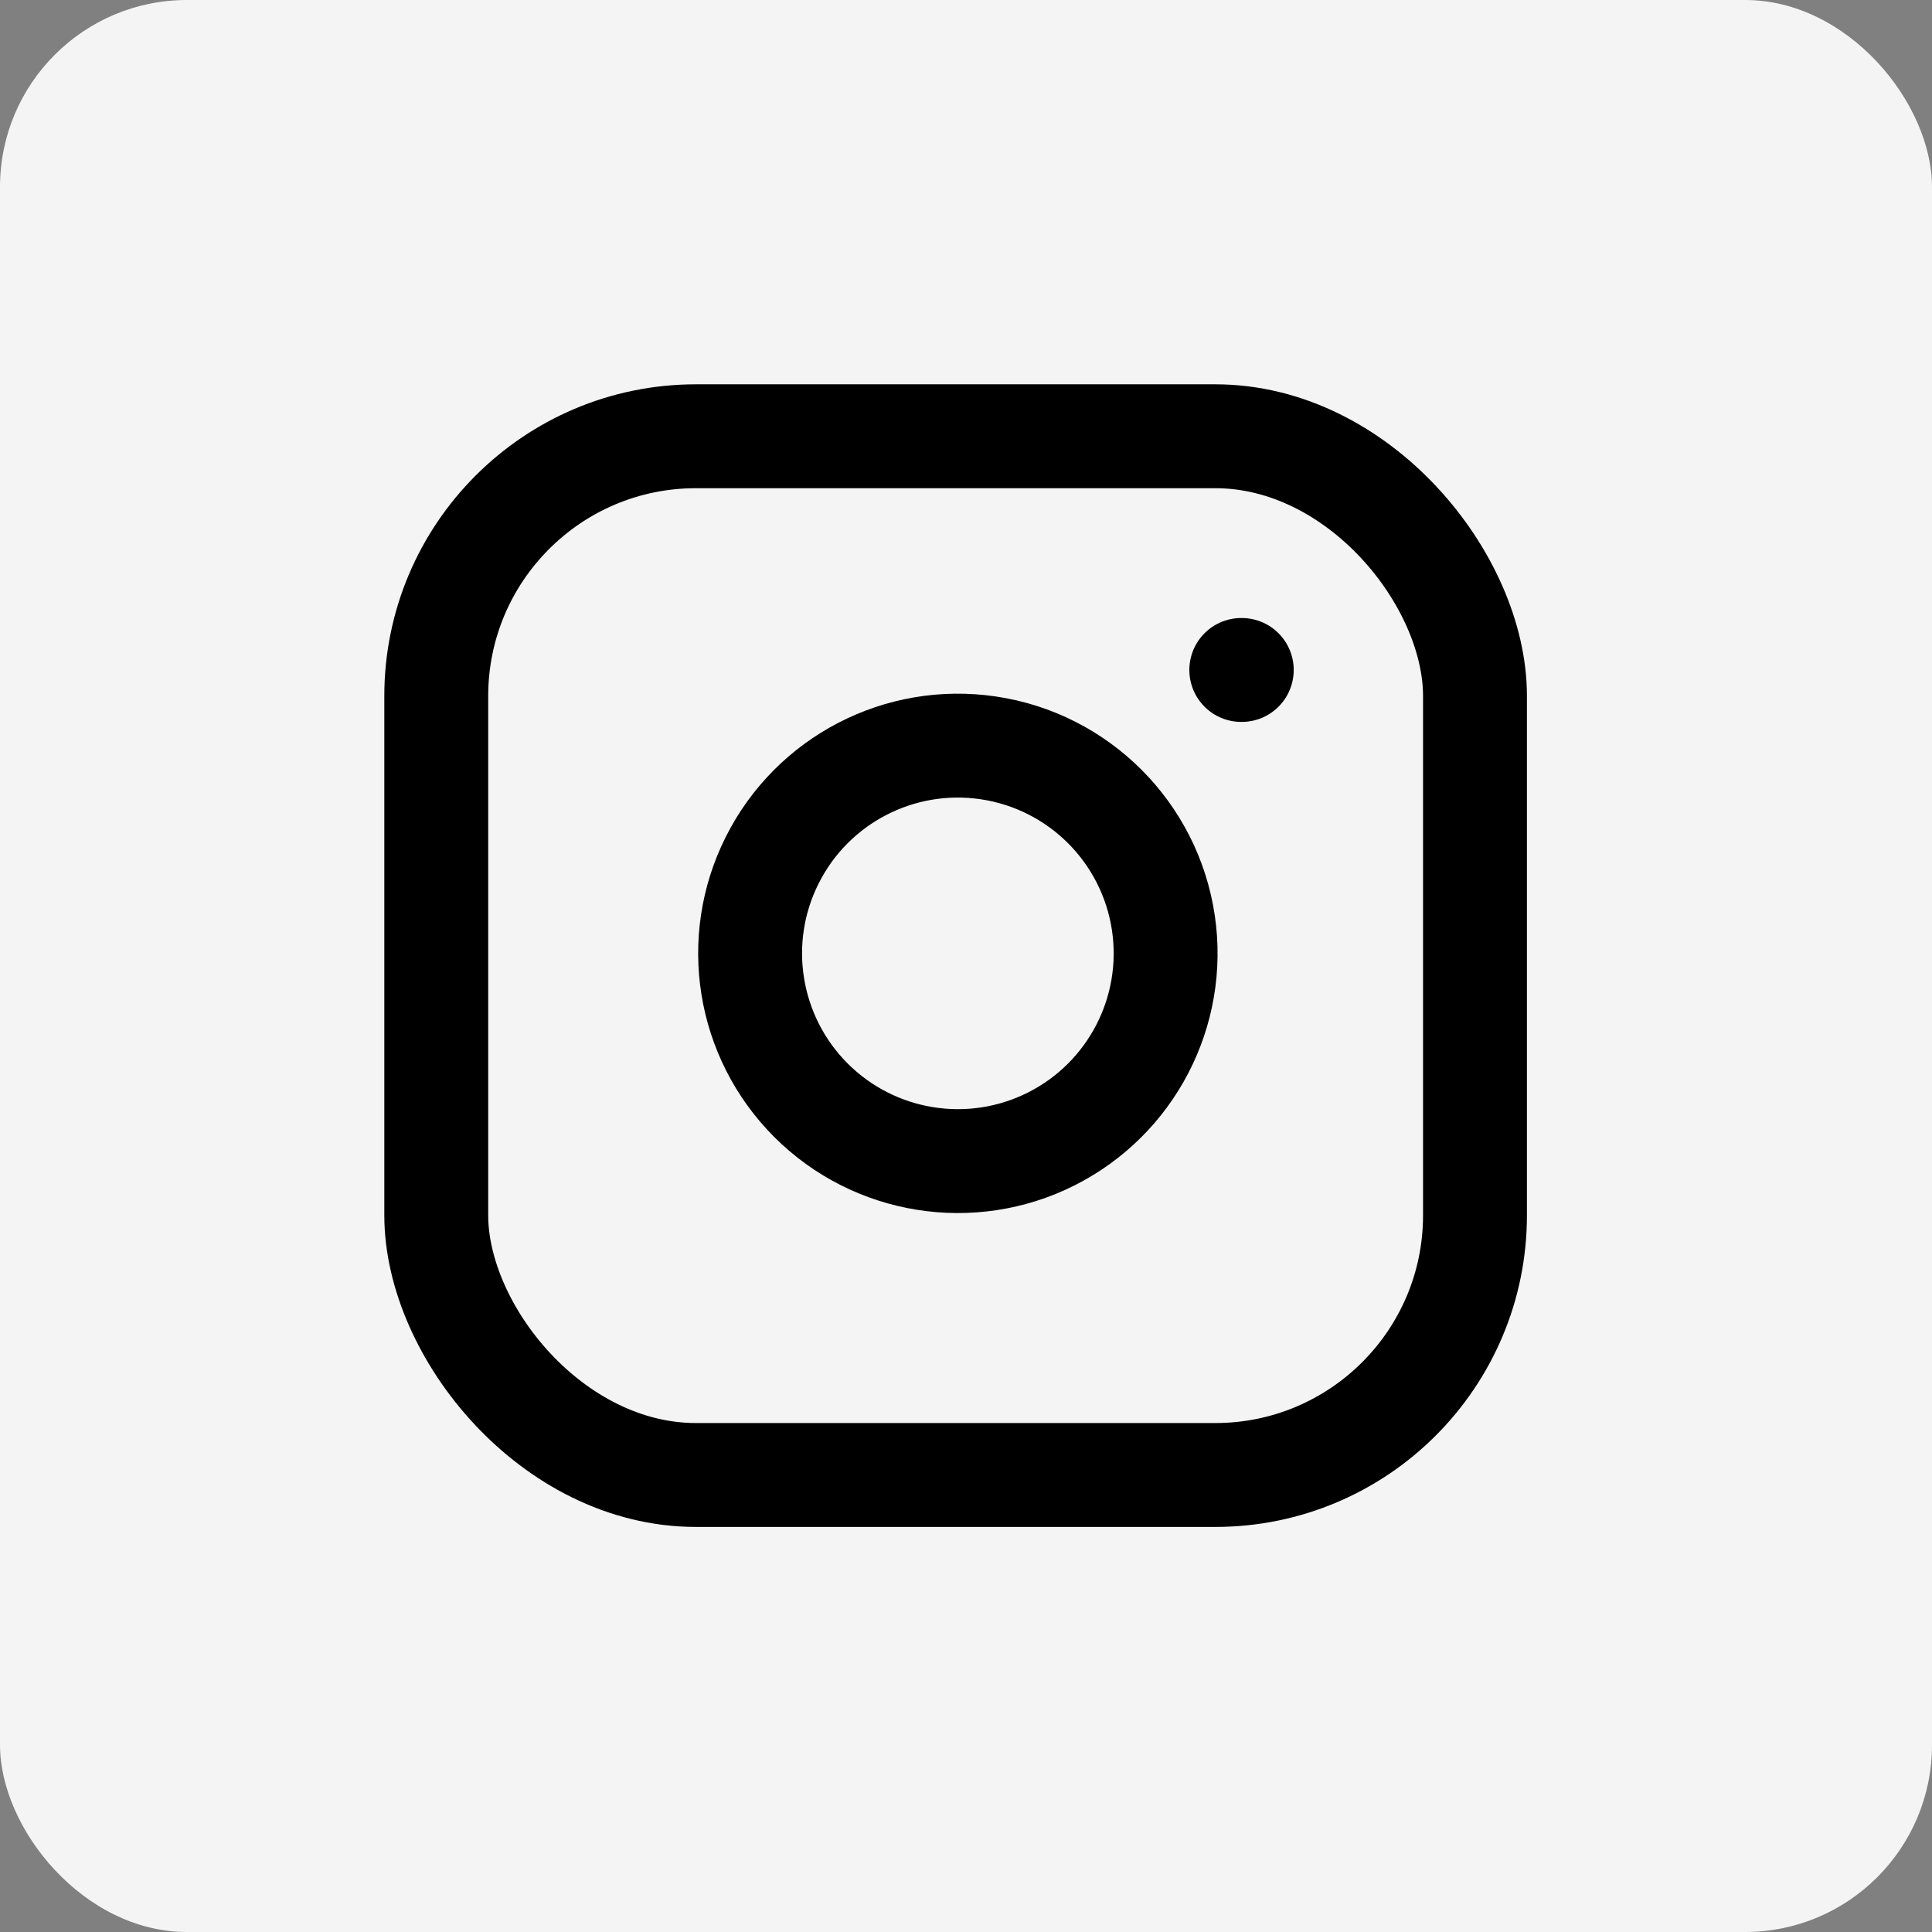 <?xml version="1.0" encoding="UTF-8"?>
<svg width="31px" height="31px" viewBox="0 0 31 31" version="1.1" xmlns="http://www.w3.org/2000/svg" xmlns:xlink="http://www.w3.org/1999/xlink">
    <rect x="0" y="0" width="31" height="31" fill="#808080" stroke="none"/>
    <!-- Generator: Sketch 54.1 (76490) - https://sketchapp.com -->
    <title>Group 6</title>
    <desc>Created with Sketch.</desc>
    <g id="Page-1" stroke="none" stroke-width="1" fill="none" fill-rule="evenodd">
        <g id="Desktop-web" transform="translate(-1153, -37)">
            <g id="Group-6" transform="translate(1153, 37)">
                <rect id="Rectangle-Copy-12" fill="#F4F4F4" x="0" y="0" width="31" height="31" rx="3"></rect>
                <g id="instagram" transform="translate(7, 7)" stroke="#000000" stroke-linecap="round" stroke-linejoin="round" stroke-width="1.667">
                    <rect id="Rectangle" x="0" y="0" width="16.667" height="16.667" rx="4.167"></rect>
                    <path d="M11.667,7.808 C11.878,9.231 11.153,10.628 9.868,11.275 C8.584,11.921 7.029,11.671 6.012,10.654 C4.996,9.637 4.745,8.083 5.392,6.799 C6.038,5.514 7.436,4.789 8.858,5 C10.311,5.215 11.451,6.356 11.667,7.808 Z" id="Path"></path>
                    <path d="M12.917,3.75 L12.925,3.75" id="Path"></path>
                </g>
            </g>
        </g>
    </g>
</svg>